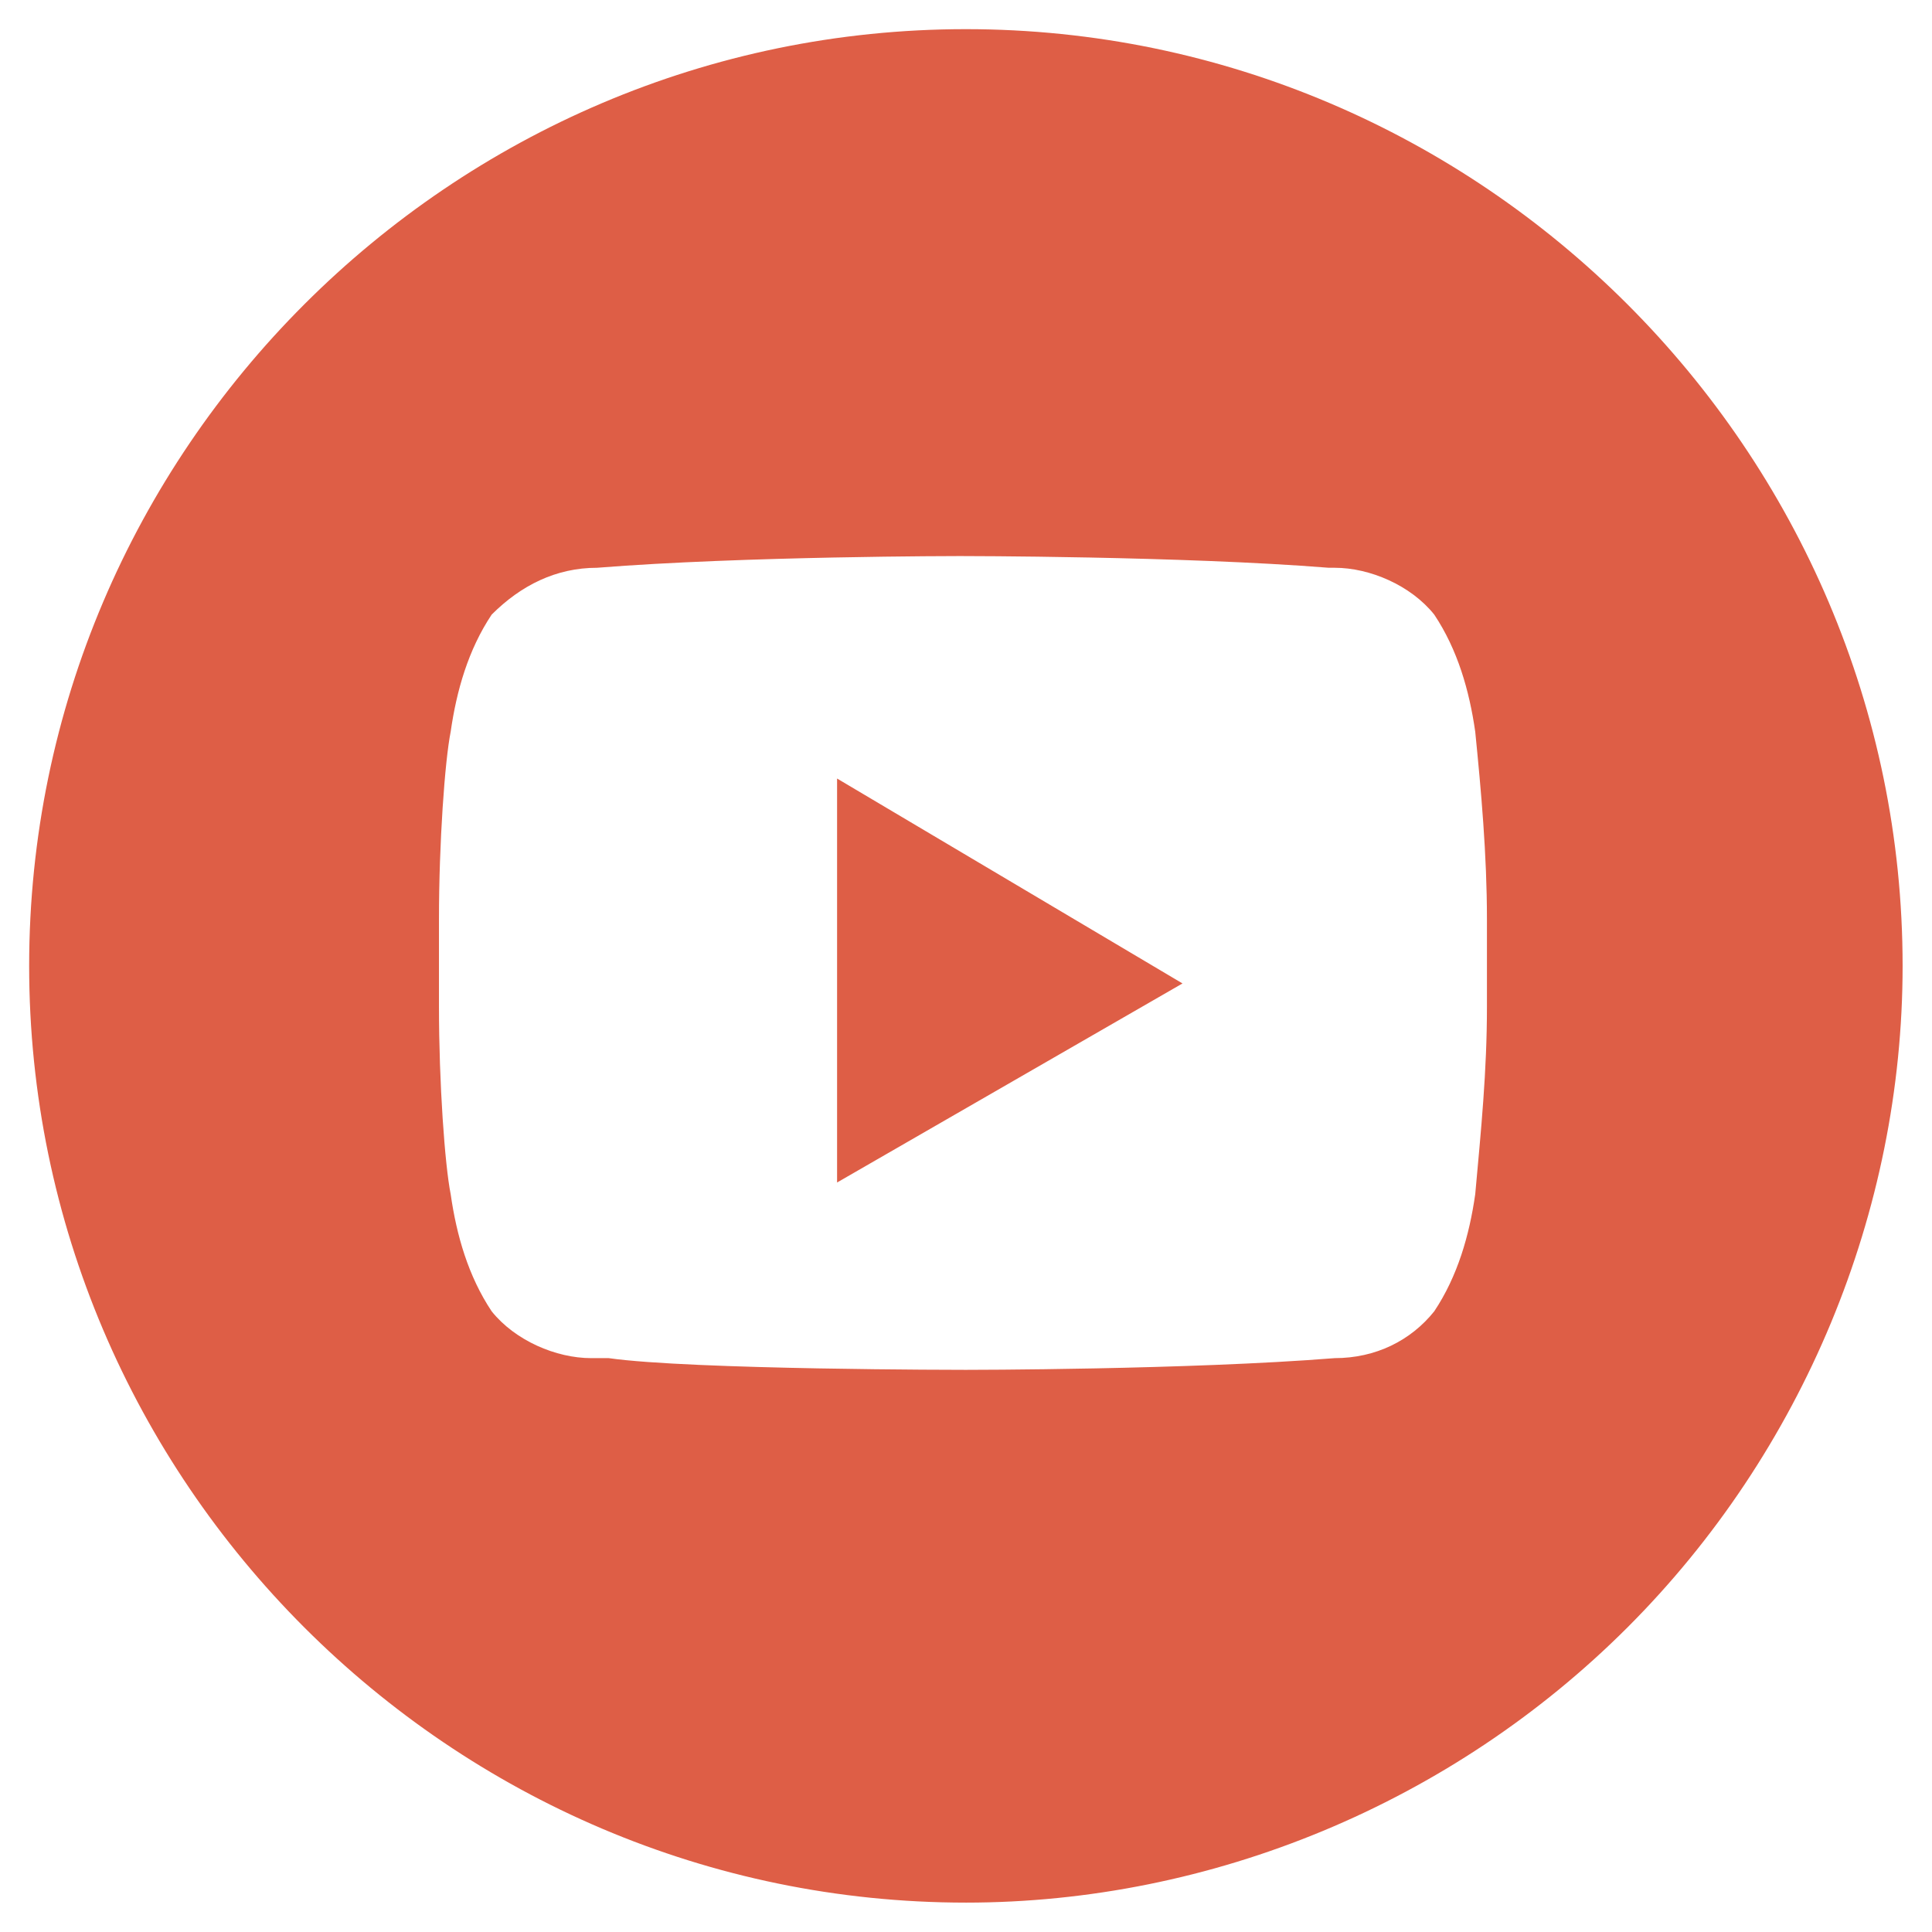 <svg version="1.1" id="レイヤー_1" xmlns="http://www.w3.org/2000/svg" x="0" y="0" viewBox="0 0 33 33" xml:space="preserve"><path d="M-19224-10987c-8.8 0-16-7.2-16-16s7.2-16 16-16 16 7.2 16 16c0 4.2-1.7 8.3-4.7 11.3s-7.1 4.7-11.3 4.7zm-6.3-22.8c-.7 0-1.3.3-1.8.8-.4.6-.6 1.3-.7 2-.1.5-.2 1.9-.2 3.2v1.5c0 1.3.1 2.7.2 3.2.1.7.3 1.4.7 2 .4.5 1.1.8 1.7.8h.3c1.4.2 6.1.2 6.1.2s3.8 0 6.3-.2c.7 0 1.3-.3 1.7-.8.4-.6.6-1.3.7-2 .1-1.1.2-2.1.2-3.2v-1.5c0-1.1-.1-2.2-.2-3.2-.1-.7-.3-1.4-.7-2-.4-.5-1.1-.8-1.7-.8h-.1c-2.5-.2-6.3-.2-6.3-.2s-3.7 0-6.2.2zm4.1 10.5v-6.9l5.9 3.5-5.9 3.4z" fill="#de5e46" transform="translate(19240.498 11019.498)"/></svg>